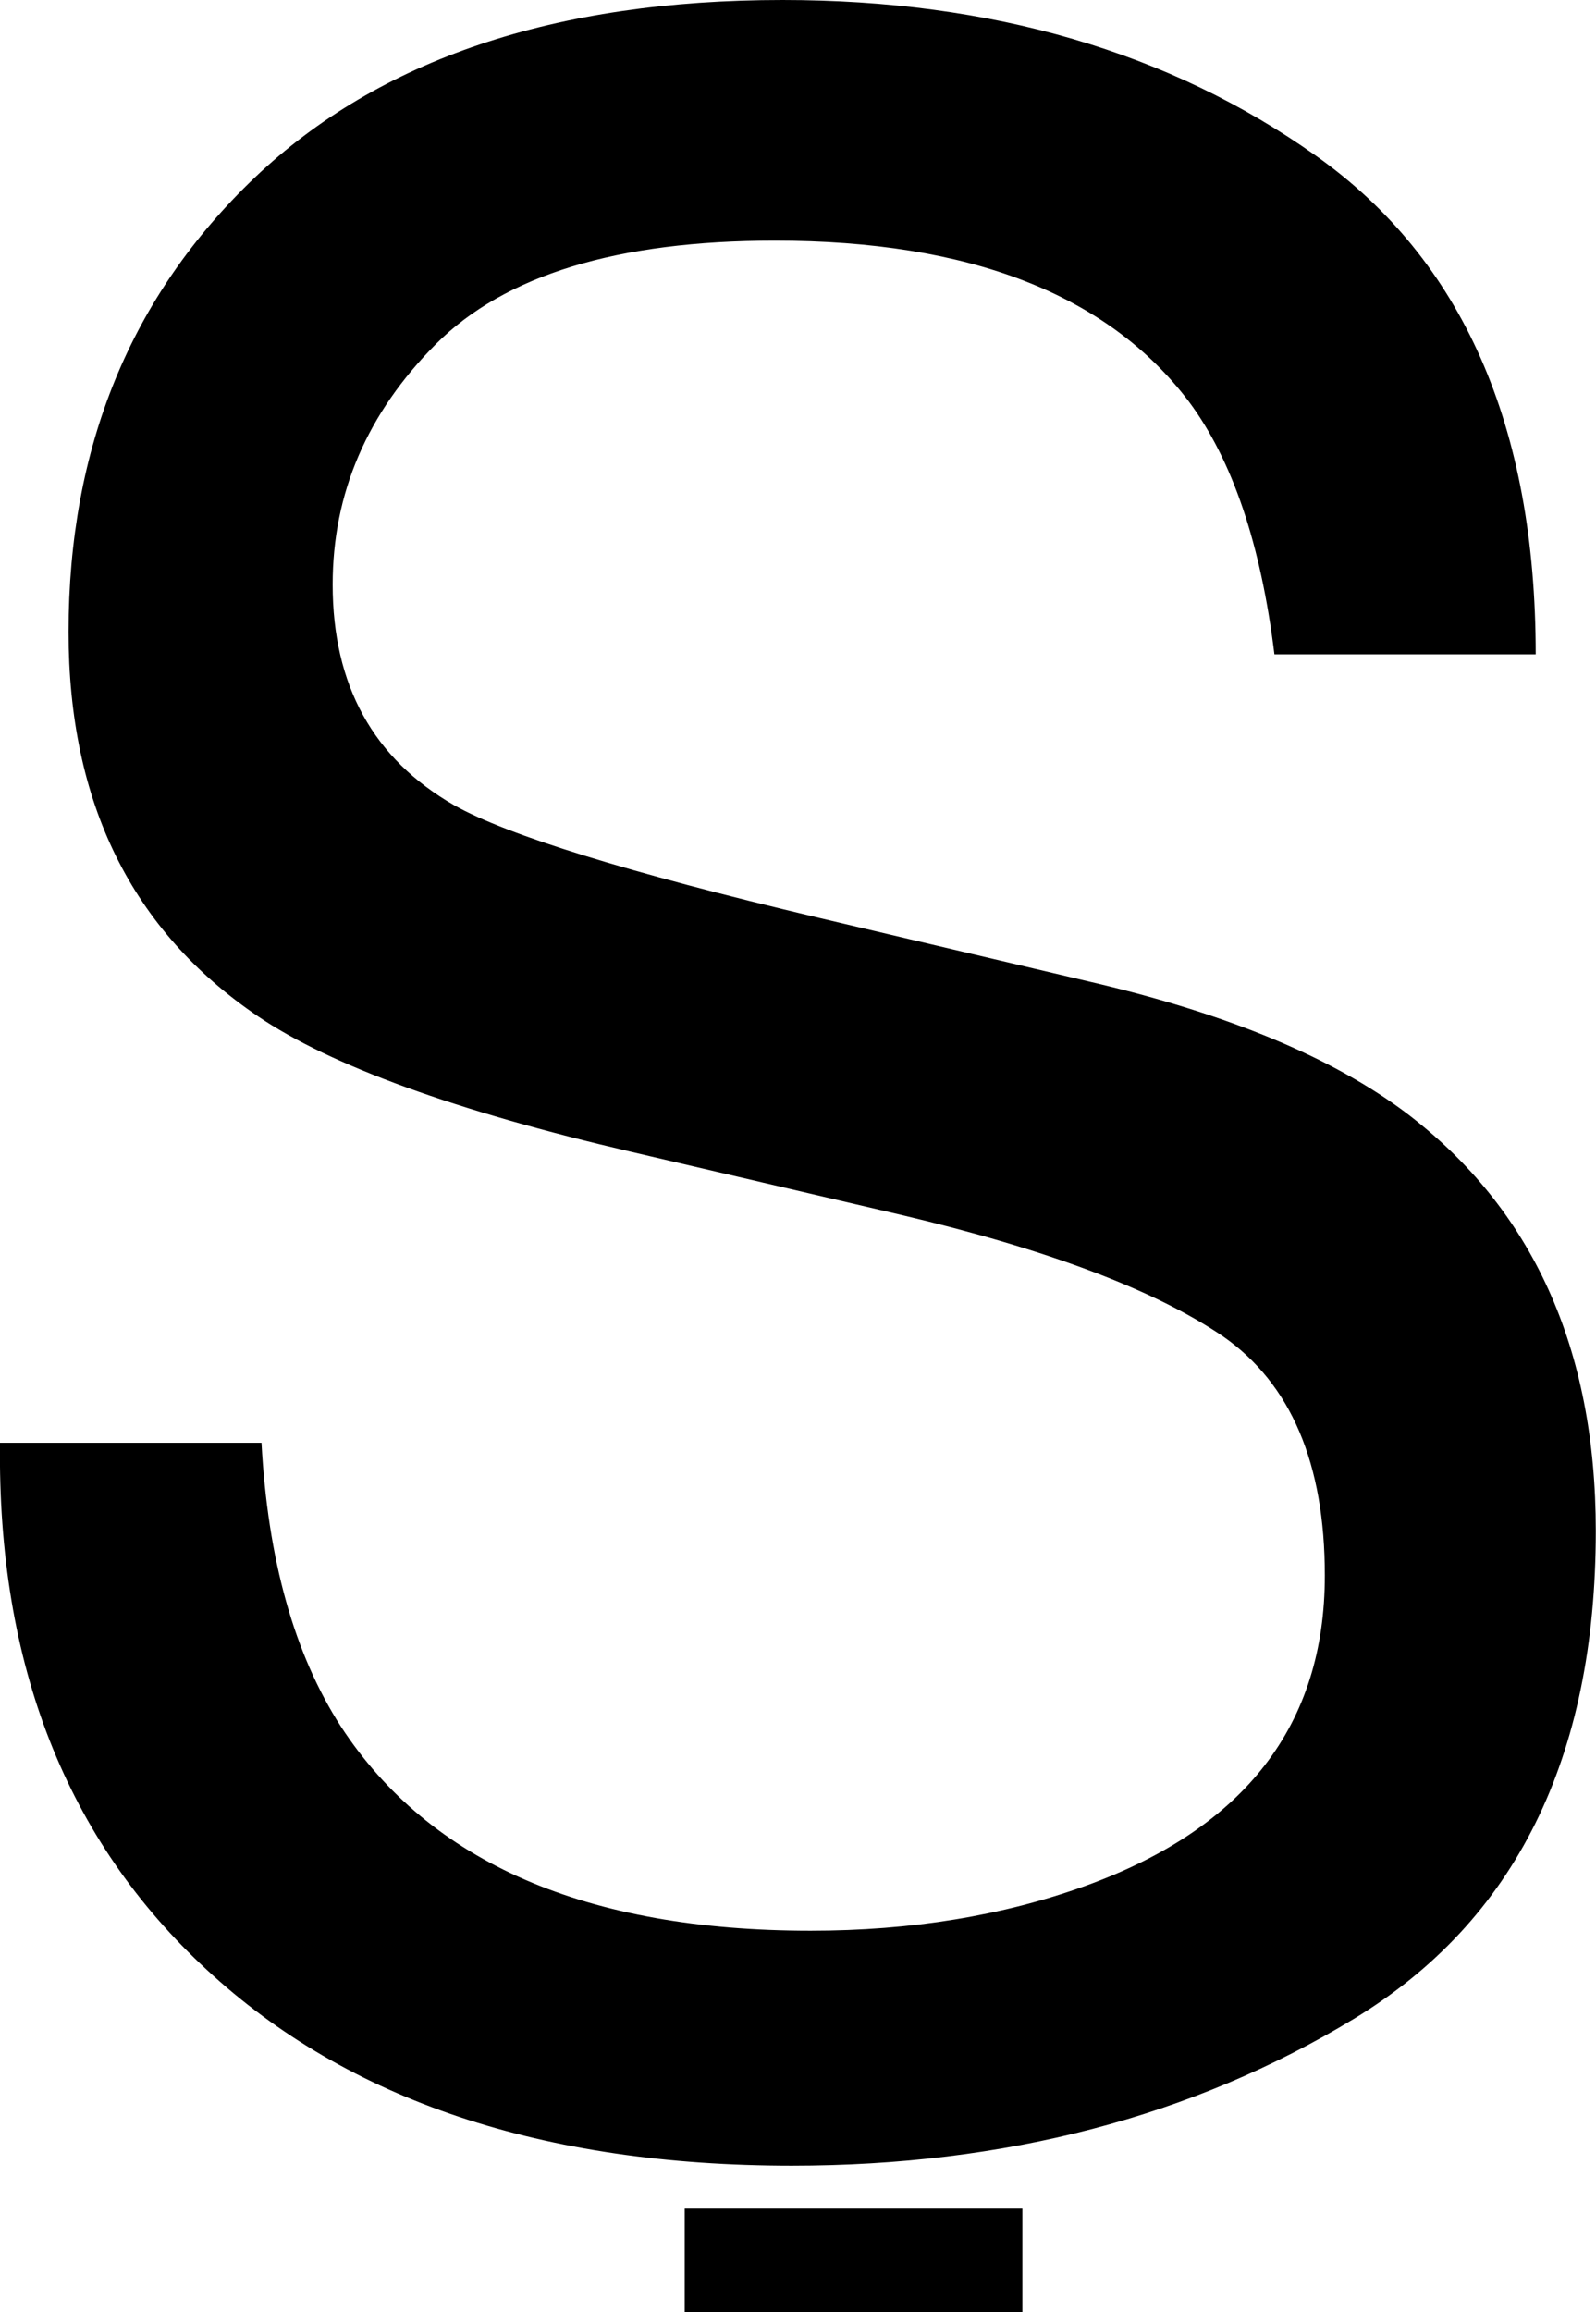 <svg xmlns="http://www.w3.org/2000/svg" id="katman_2" data-name="katman 2" viewBox="0 0 79.16 114.63"><g id="katman_1" data-name="katman 1"><g><path d="M12.97,71.53c.31,5.78,1.62,10.47,3.94,14.07,4.41,6.75,12.17,10.12,23.3,10.12,4.98,0,9.52-.74,13.62-2.22,7.92-2.86,11.88-7.99,11.88-15.39,0-5.55-1.68-9.5-5.04-11.85-3.4-2.31-8.73-4.32-15.98-6.03l-13.36-3.12c-8.73-2.03-14.91-4.27-18.53-6.72-6.27-4.25-9.4-10.6-9.4-19.06,0-9.15,3.08-16.66,9.24-22.53C18.8,2.94,27.52,0,38.81,0c10.39,0,19.21,2.58,26.47,7.73,7.26,5.15,10.89,13.39,10.89,24.71h-12.96c-.67-5.45-2.08-9.63-4.25-12.54-4.03-5.31-10.88-7.97-20.53-7.97-7.8,0-13.4,1.71-16.81,5.13-3.41,3.42-5.12,7.39-5.12,11.92,0,4.99,2.01,8.64,6.04,10.95,2.64,1.48,8.62,3.33,17.93,5.54l13.83,3.26c6.67,1.57,11.82,3.72,15.45,6.45,6.27,4.76,9.4,11.67,9.4,20.72,0,11.27-4,19.34-12,24.19-8,4.85-17.29,7.28-27.88,7.28-12.35,0-22.01-3.23-29-9.7C3.29,91.23-.13,82.52,0,71.53h12.96Z"></path><rect x="33.96" y="109.5" width="16.75" height="5.13"></rect></g></g></svg>
